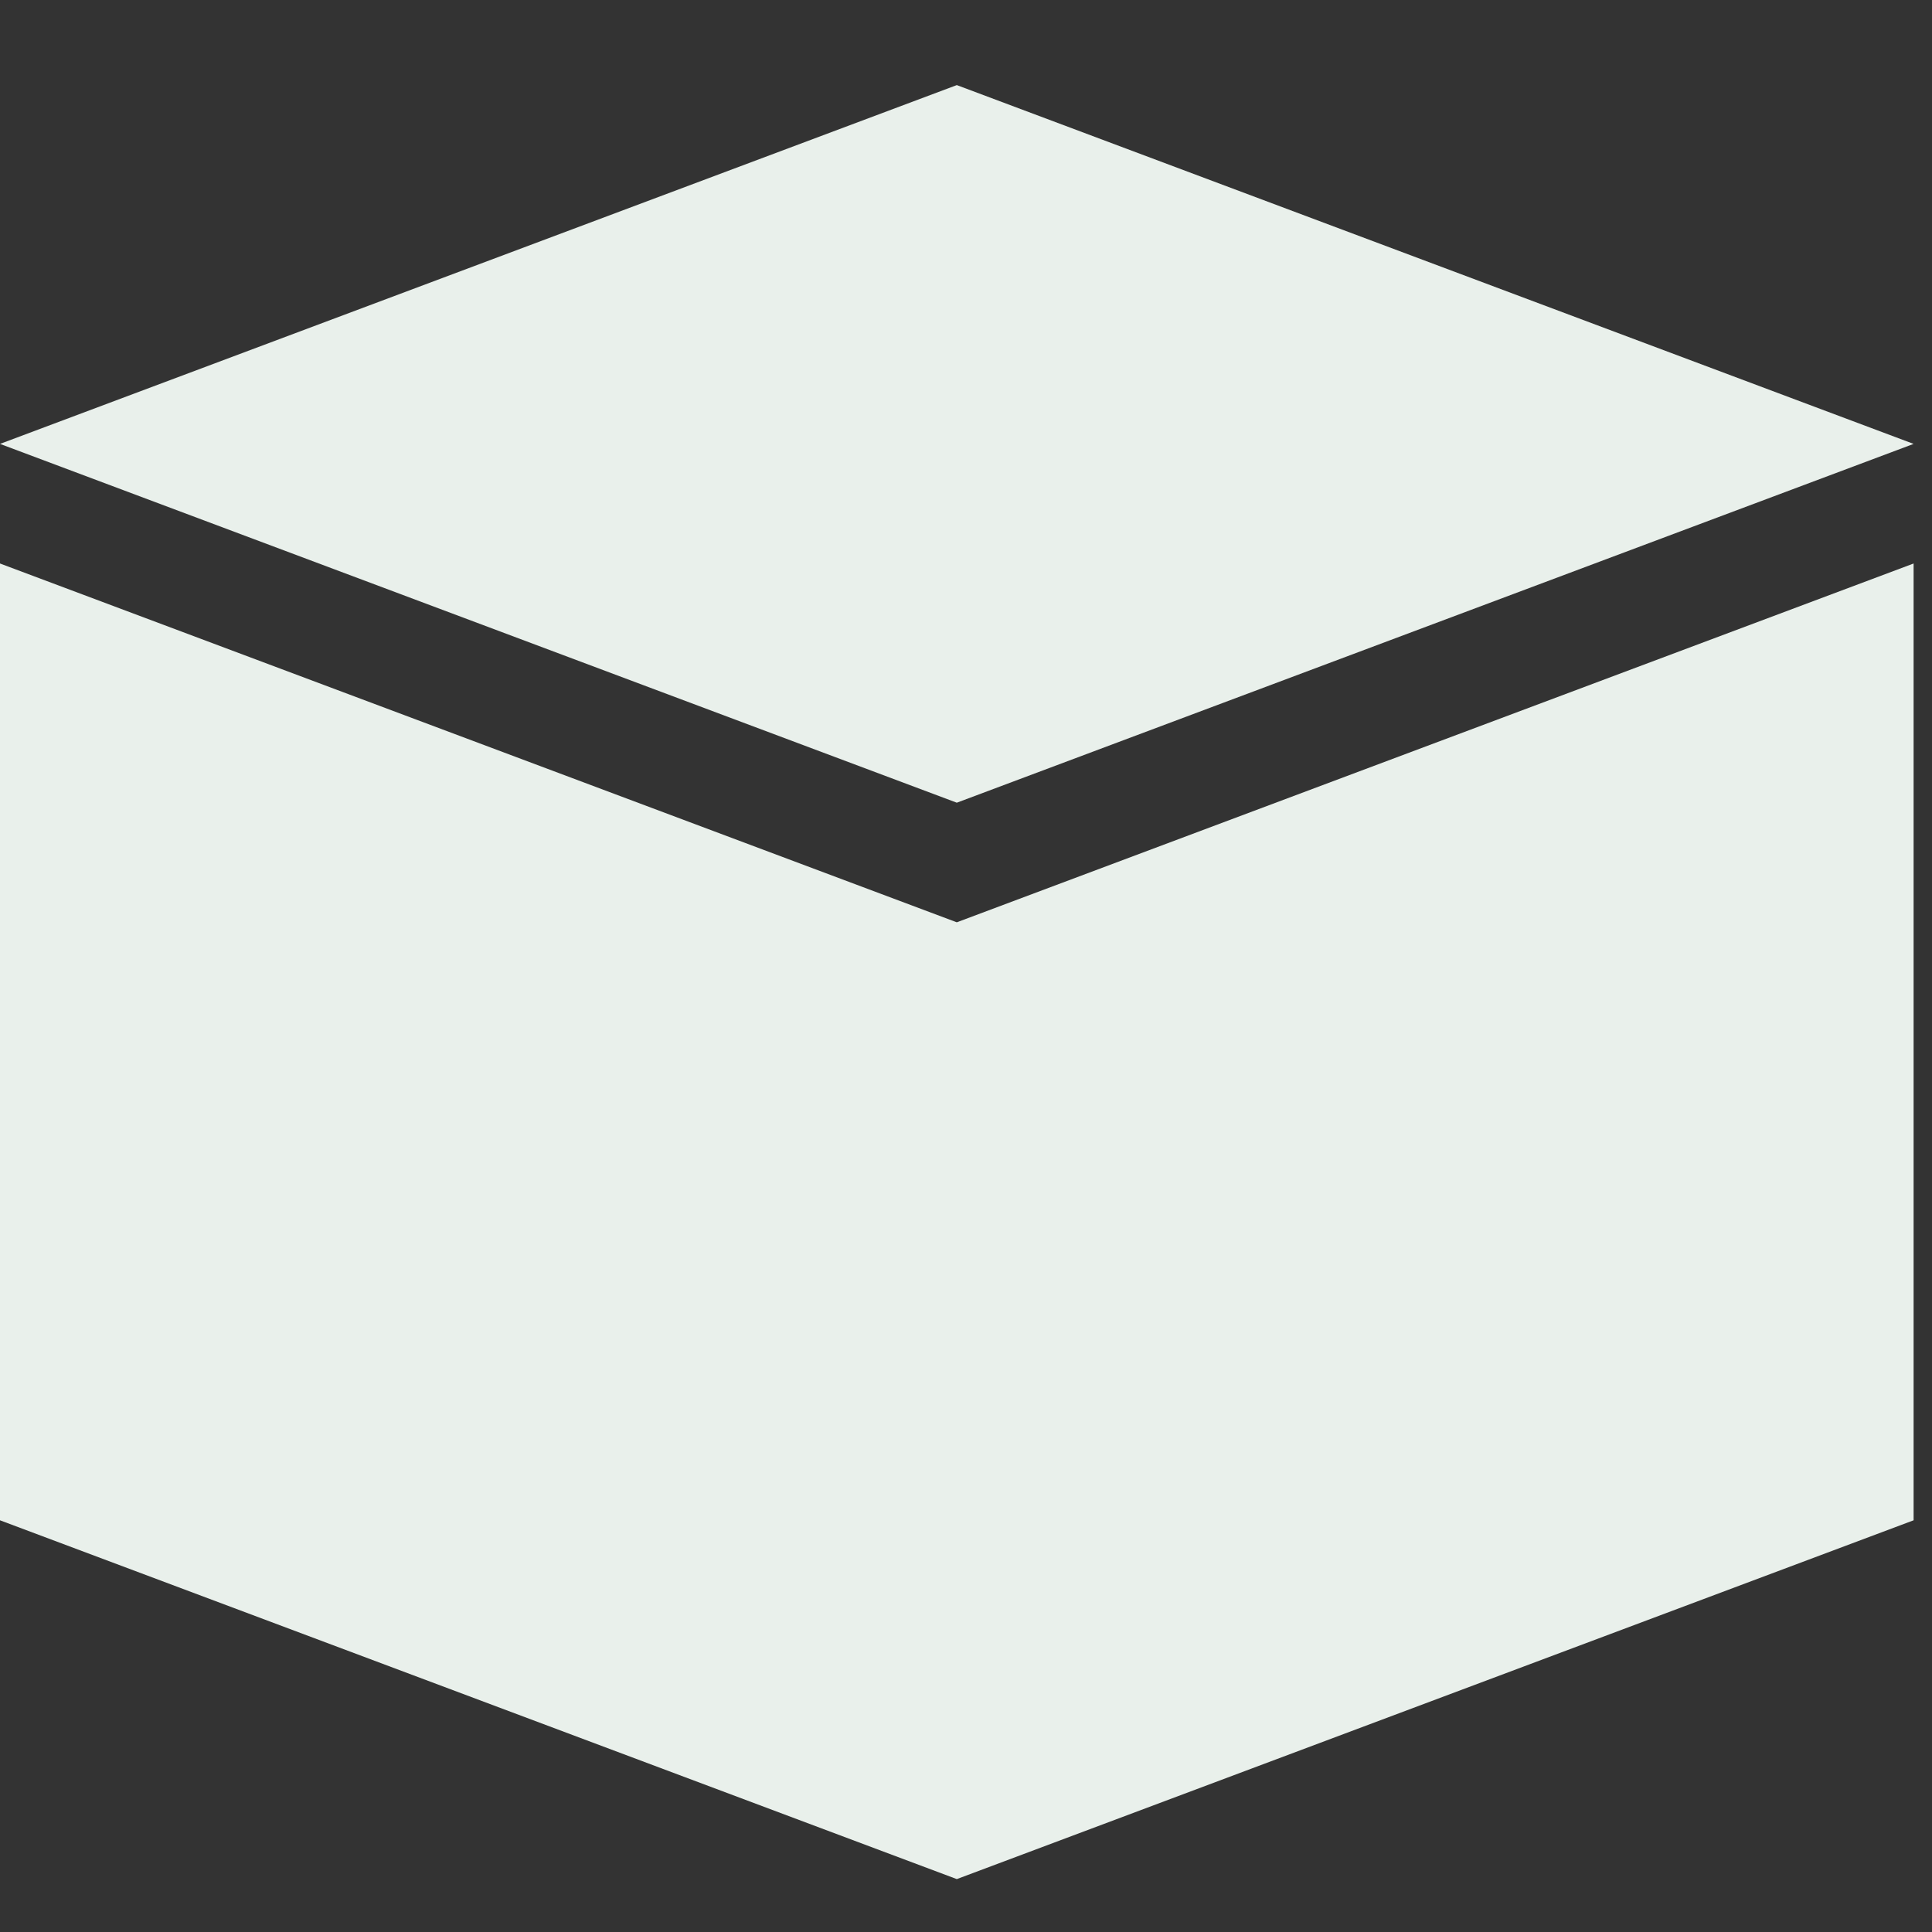 <svg width="21" height="21" viewBox="0 0 21 21" fill="none" xmlns="http://www.w3.org/2000/svg">
<rect x="0" y="0" width="21" height="21" fill="#333333" stroke="none"/>
<g clip-path="url(#clip0_720_5554)">
<path d="M0 6.125V16.525L10.4 20.425L20.8 16.525V6.125L10.4 10.025L0 6.125Z" fill="#E9F0EB"/>
<path d="M0 4.825L10.4 8.725L20.8 4.825L10.4 0.925L0 4.825Z" fill="#E9F0EB"/>
</g>
<defs>
<clipPath id="clip0_720_5554">
<rect width="20.8" height="19.5" fill="white" transform="translate(0 0.925)"/>
</clipPath>
</defs>
</svg>
